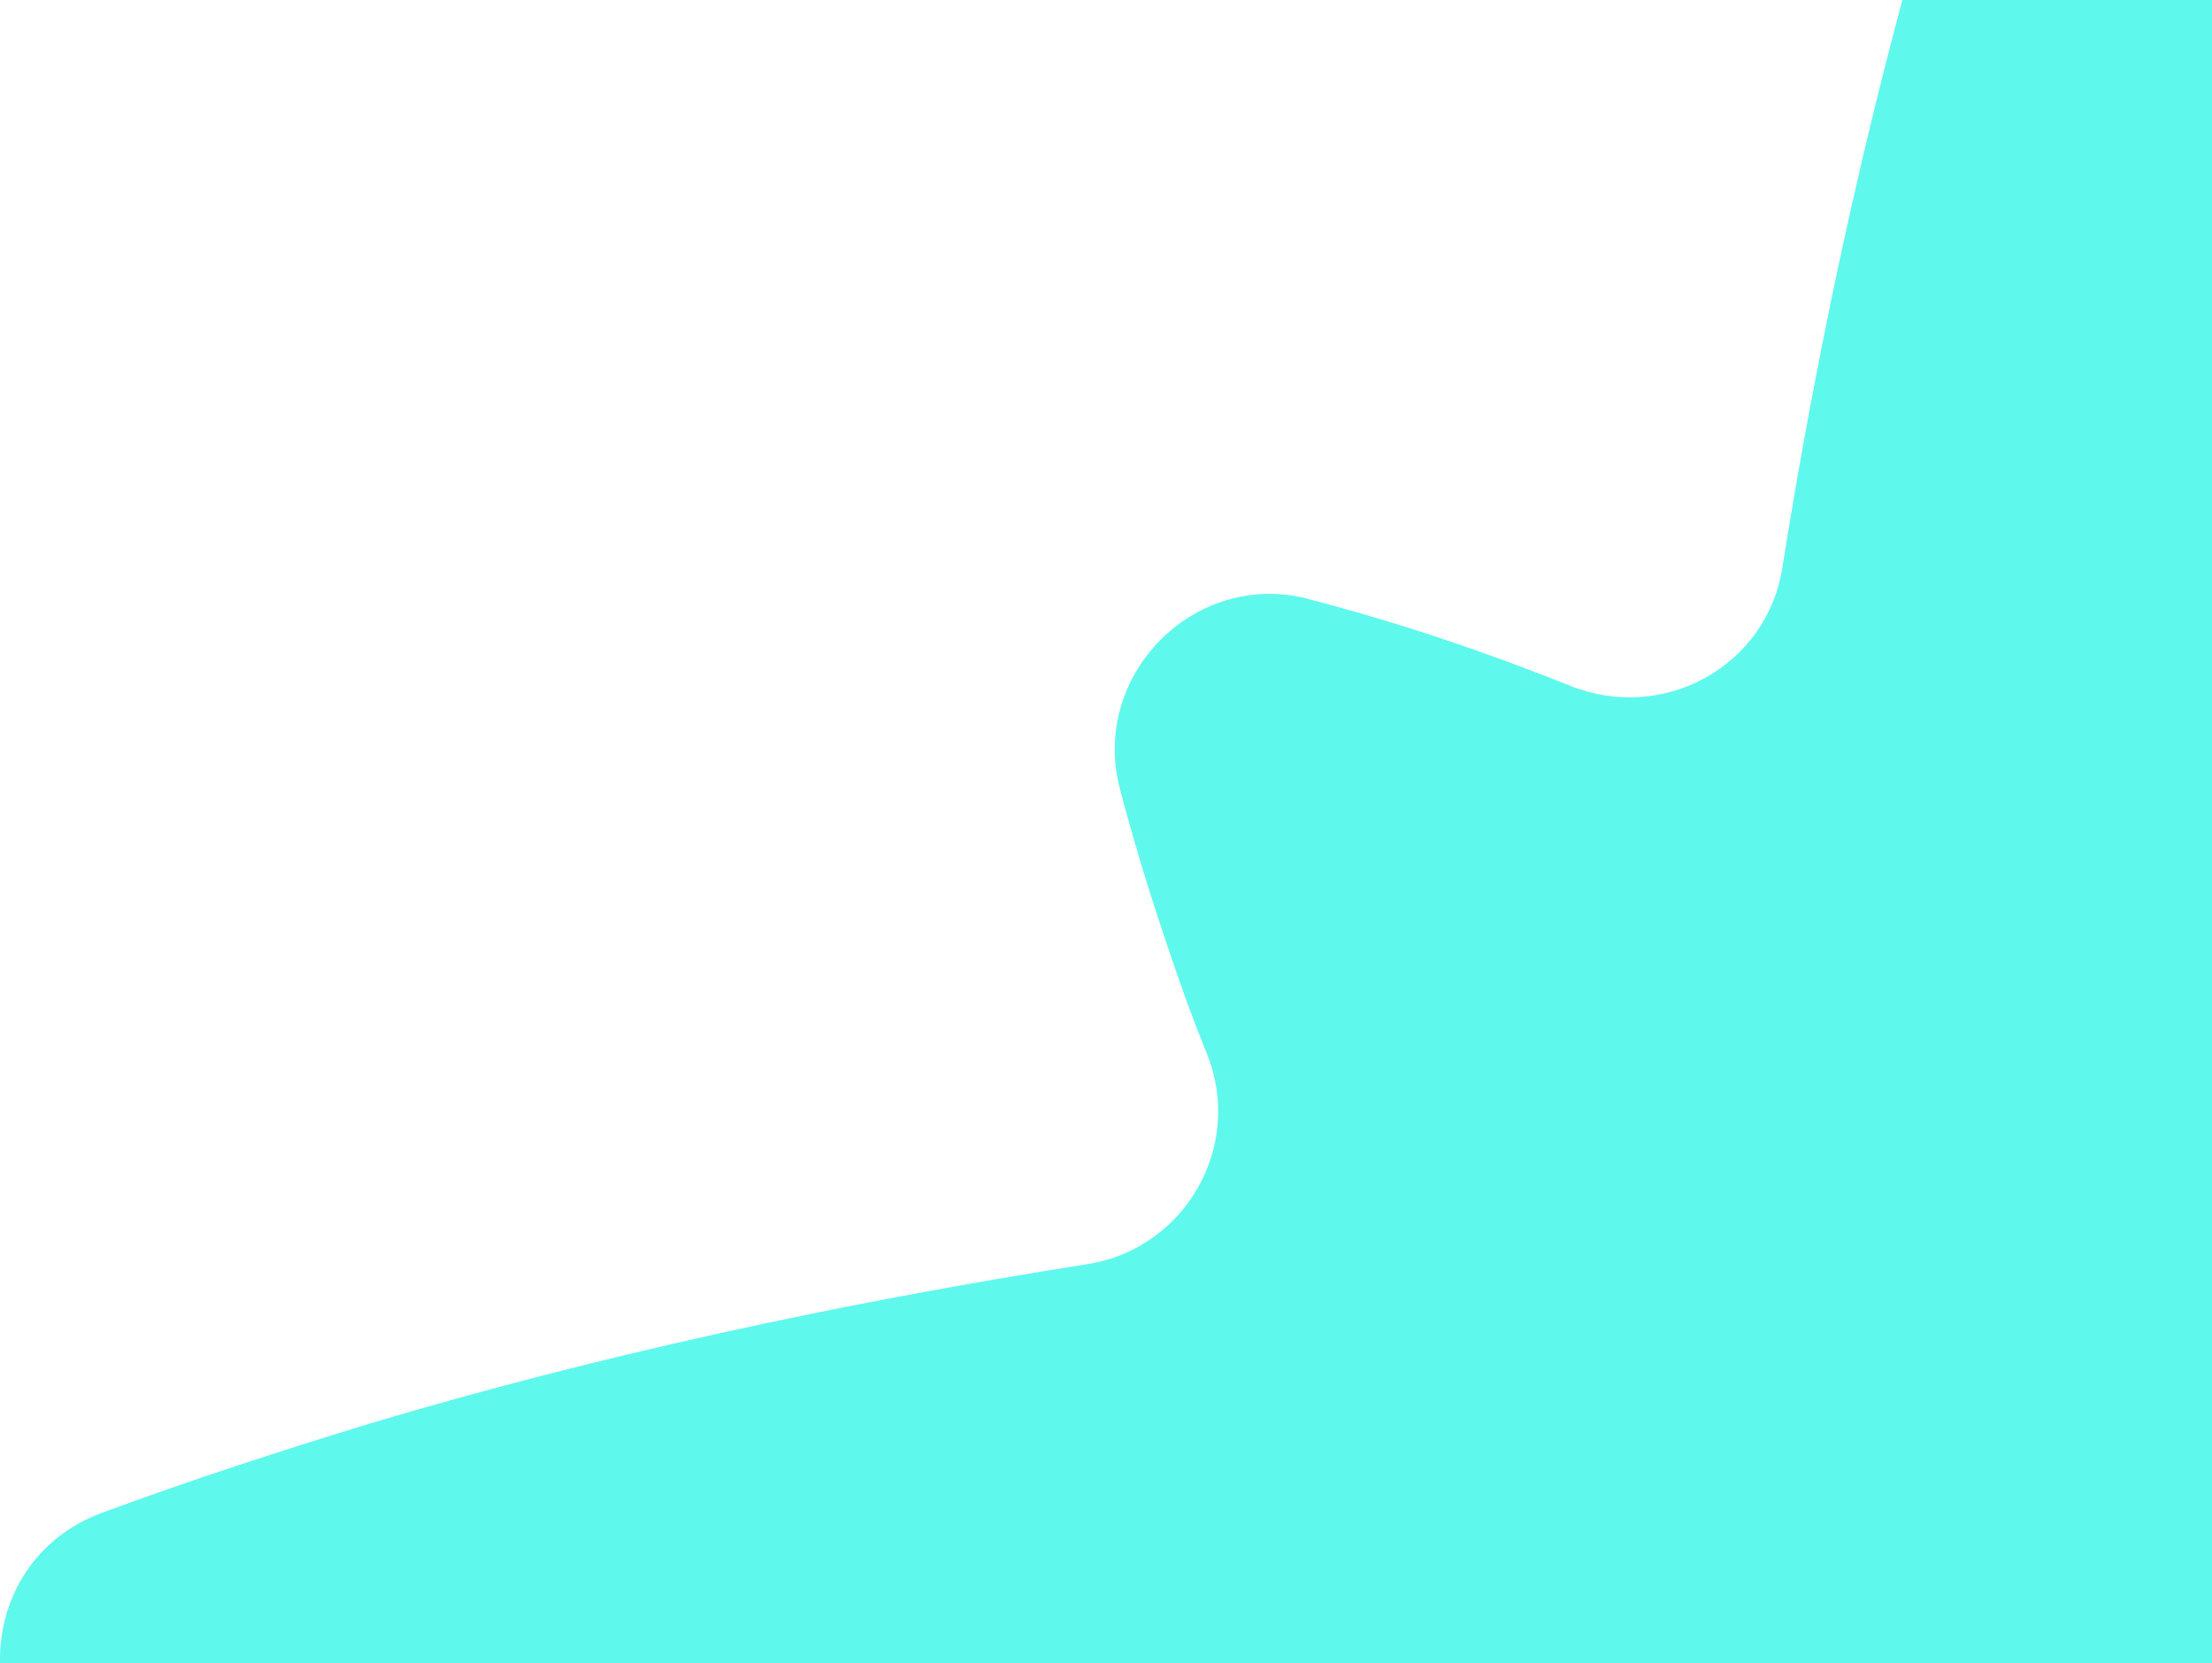 <svg width="419" height="315" viewBox="0 0 419 315" fill="none" xmlns="http://www.w3.org/2000/svg">
<path d="M619.21 389.401C684.509 378.961 747.413 363.268 804.799 341.856C830.4 332.347 830.4 295.907 804.799 286.398C747.413 265.053 684.641 249.294 619.409 238.92C600.724 235.928 590.084 216.312 597.133 198.757C603.65 182.465 609.168 166.041 613.491 149.417C613.491 149.284 613.557 149.151 613.624 149.018C619.076 127.473 599.128 107.857 577.65 113.443C564.217 116.967 551.051 121.223 537.819 125.944C534.494 127.207 531.169 128.471 527.844 129.801C510.489 136.783 491.005 125.811 488.013 107.325C477.573 42.159 461.88 -20.546 440.535 -77.799C431.026 -103.4 394.586 -103.4 385.078 -77.799C363.732 -20.413 347.973 42.359 337.599 107.591C334.607 126.276 314.991 136.916 297.436 129.867C281.145 123.351 264.72 117.831 248.096 113.509C247.963 113.509 247.83 113.443 247.697 113.376C226.153 107.924 206.536 127.872 212.122 149.351C215.646 162.783 219.902 175.949 224.623 189.182C225.886 192.639 227.217 196.097 228.613 199.555C235.662 216.977 224.557 236.46 206.004 239.386C158.26 246.9 112.577 256.874 70.286 269.509C53.063 274.762 36.107 280.281 19.35 286.465C-6.45 295.974 -6.45 332.48 19.35 341.989C36.107 348.173 53.13 353.692 70.286 358.945C112.644 371.58 158.46 381.554 206.27 389.068C224.889 391.994 235.661 411.477 228.812 429.032C222.562 444.991 217.242 461.216 212.986 477.574C207.201 499.917 227.15 519.865 249.492 514.014C265.85 509.758 282.009 504.372 297.968 498.121C315.523 491.206 335.073 501.978 337.998 520.597C345.512 568.474 355.553 614.356 368.188 656.714C373.441 673.936 378.96 690.893 385.144 707.65C394.653 733.45 431.159 733.45 440.668 707.65C446.852 690.893 452.371 673.87 457.624 656.714C470.259 614.356 480.233 568.54 487.747 520.73C490.673 502.111 510.156 491.339 527.711 498.188C543.67 504.438 559.895 509.758 576.253 514.014C598.596 519.799 618.544 499.85 612.693 477.508C608.437 461.283 603.117 445.191 596.933 429.365C590.018 411.876 600.724 392.326 619.276 389.401H619.21Z" fill="#5FF8EC"/>
</svg>
